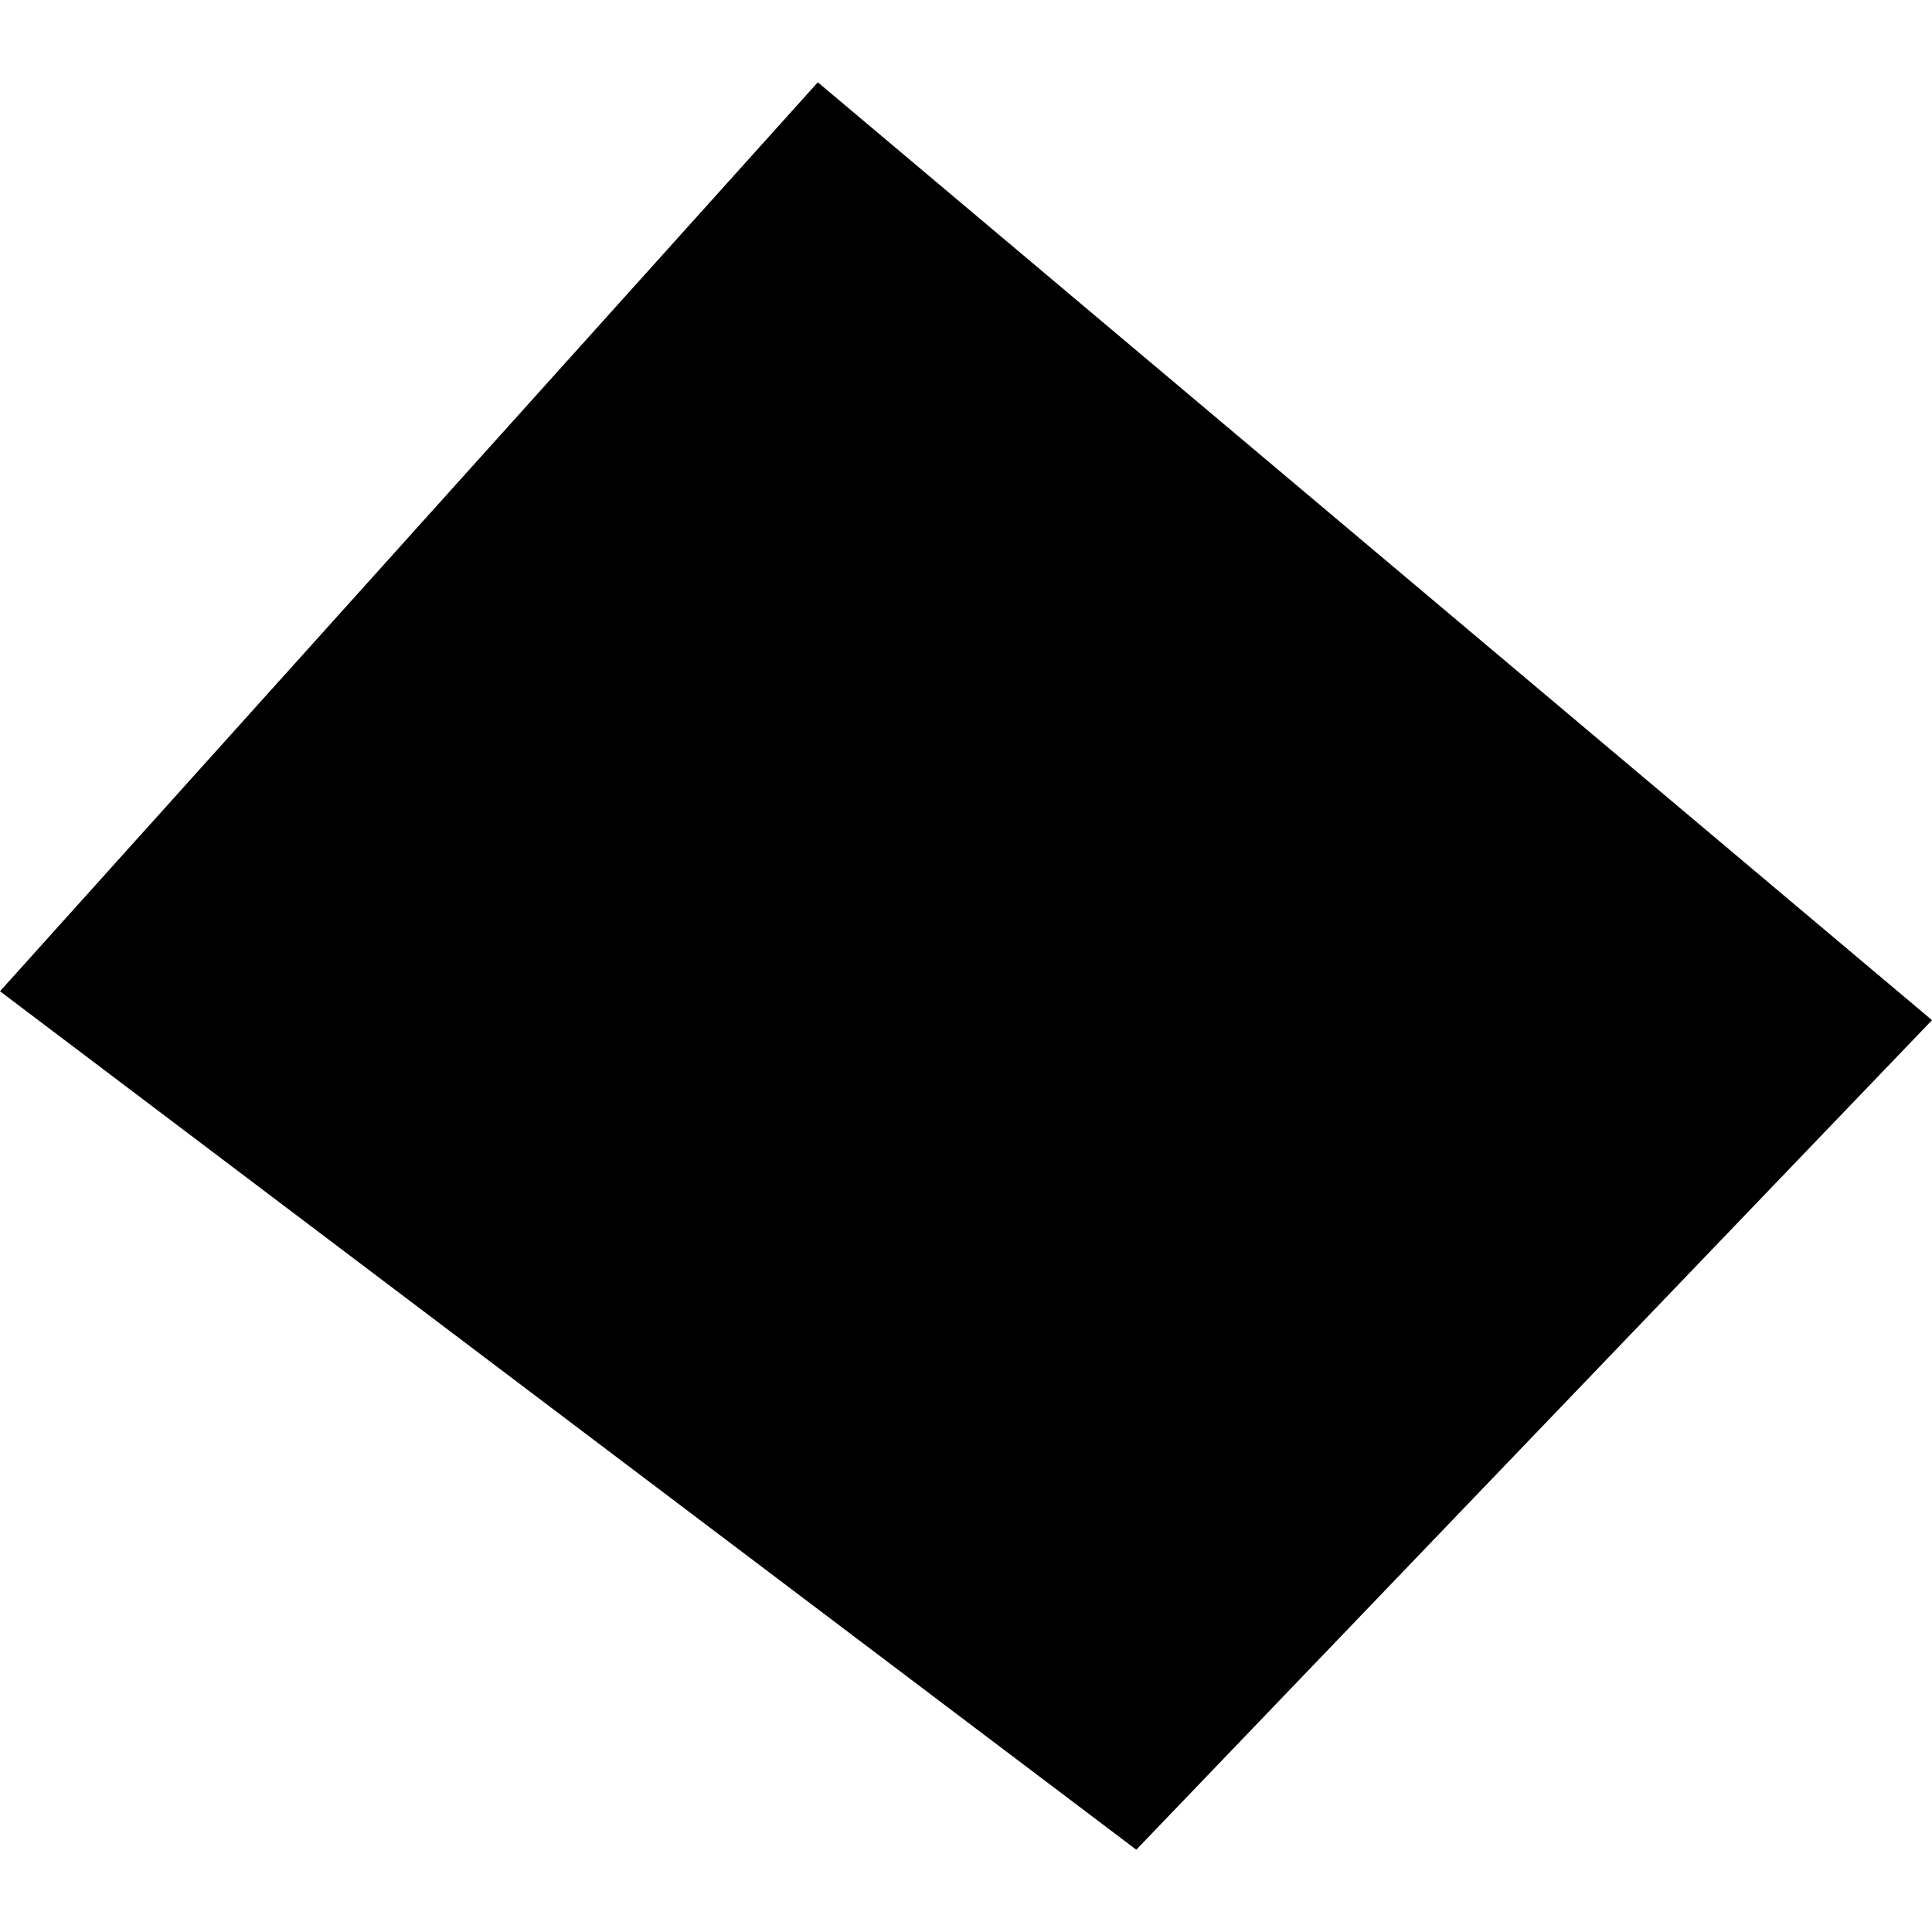 <?xml version="1.0" encoding="utf-8" standalone="no"?>
<!DOCTYPE svg PUBLIC "-//W3C//DTD SVG 1.1//EN"
  "http://www.w3.org/Graphics/SVG/1.1/DTD/svg11.dtd">
<!-- Created with matplotlib (https://matplotlib.org/) -->
<svg height="288pt" version="1.1" viewBox="0 0 288 288" width="288pt" xmlns="http://www.w3.org/2000/svg" xmlns:xlink="http://www.w3.org/1999/xlink">
 <defs>
  <style type="text/css">
*{stroke-linecap:butt;stroke-linejoin:round;}
  </style>
 </defs>
 <g id="figure_1">
  <g id="patch_1">
   <path d="M 0 288 
L 288 288 
L 288 0 
L 0 0 
z
" style="fill:none;opacity:0;"/>
  </g>
  <g id="axes_1">
   <g id="PatchCollection_1">
    <path clip-path="url(#pc4541b4968)" d="M 121.911 12.266 
L 288 152.074 
L 169.384 275.734 
L 0 147.764 
L 121.911 12.266 
"/>
   </g>
  </g>
 </g>
 <defs>
  <clipPath id="pc4541b4968">
   <rect height="263.468" width="288" x="0" y="12.266"/>
  </clipPath>
 </defs>
</svg>
